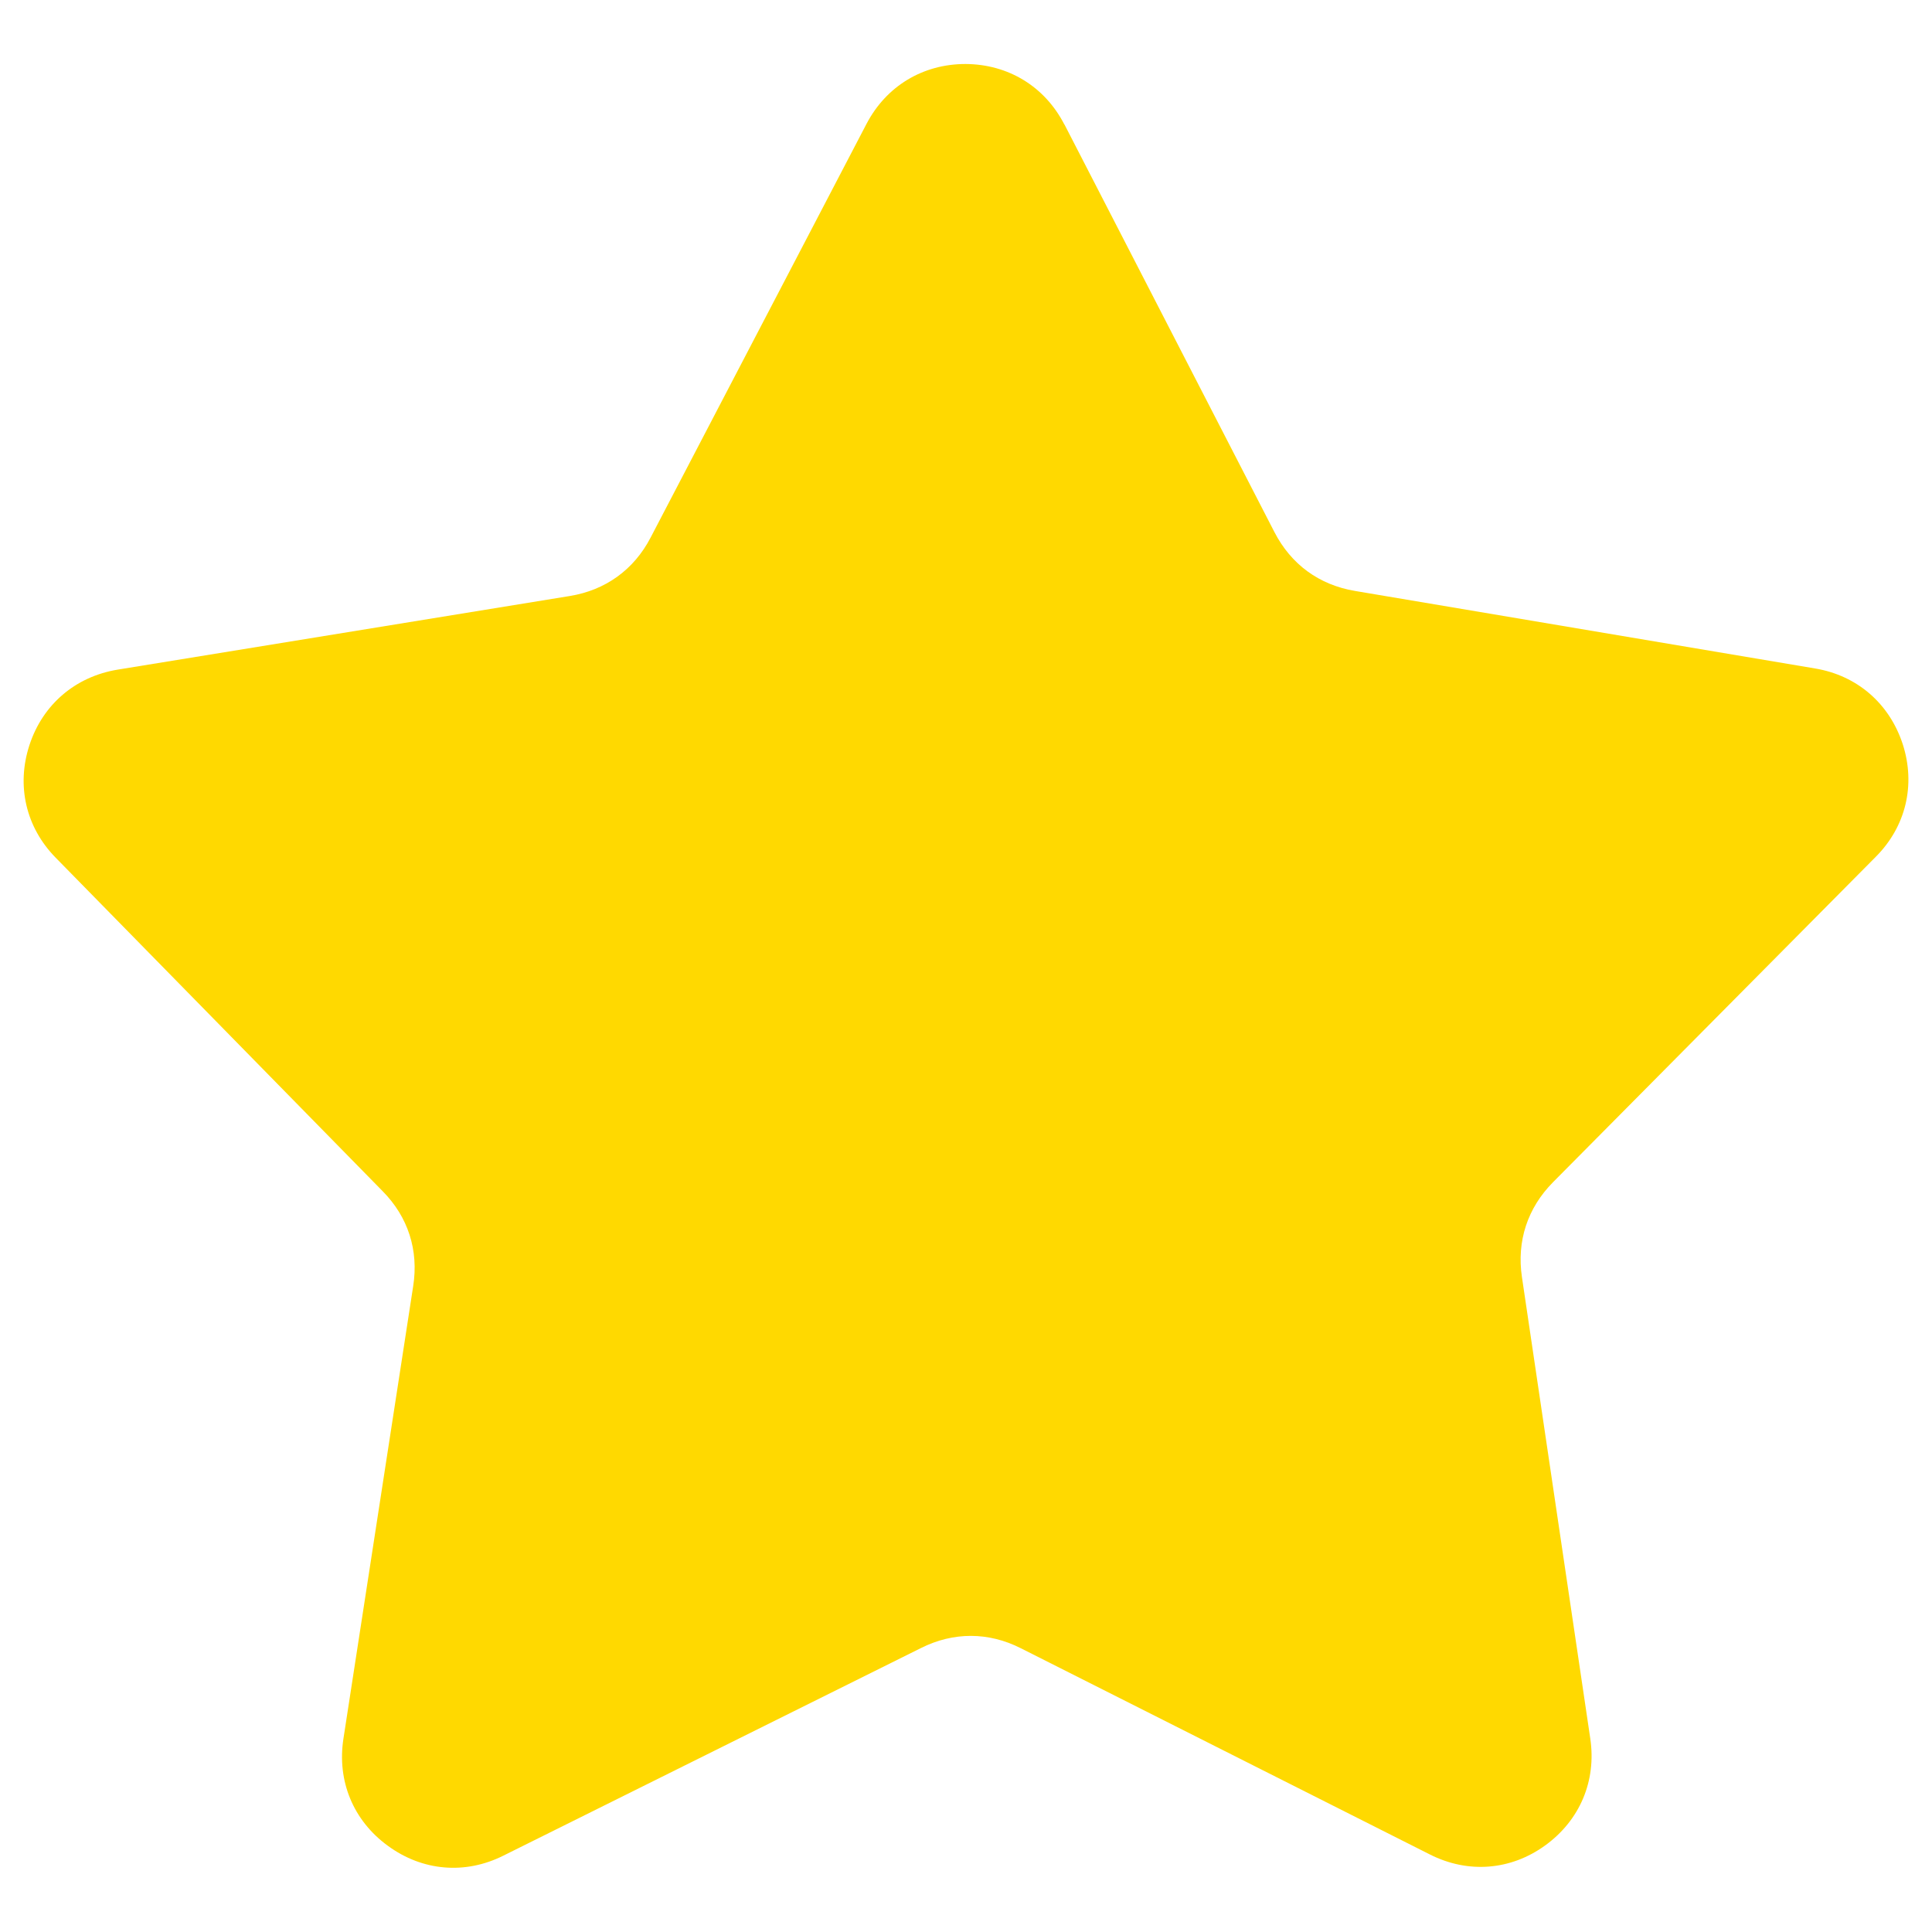 <?xml version="1.0" encoding="UTF-8"?> <!-- Creator: CorelDRAW 2017 --> <svg xmlns="http://www.w3.org/2000/svg" xmlns:xlink="http://www.w3.org/1999/xlink" xml:space="preserve" width="80mm" height="80mm" style="shape-rendering:geometricPrecision; text-rendering:geometricPrecision; image-rendering:optimizeQuality; fill-rule:evenodd; clip-rule:evenodd" viewBox="0 0 8000 8000"> <defs> <style type="text/css"> <![CDATA[ .fil0 {fill:#FFD900} ]]> </style> </defs> <g id="Слой_x0020_1">  <path class="fil0" d="M4408 516l869 1687c69,134 185,219 334,244l1905 321c174,29 308,145 363,314 54,168 13,341 -112,466l-1336 1347c-106,107 -151,244 -129,393l283 1911c26,175 -43,338 -186,442 -143,104 -320,118 -478,38l-1694 -854c-134,-68 -279,-68 -413,-1l-1730 860c-158,79 -335,64 -478,-41 -143,-104 -211,-268 -184,-443l289 -1875c23,-148 -21,-286 -127,-393l-1353 -1380c-124,-126 -164,-299 -109,-467 55,-168 190,-283 364,-312l1873 -305c148,-24 266,-109 335,-242l894 -1713c82,-157 234,-248 410,-248 177,1 328,93 409,250z"></path> </g> </svg> 